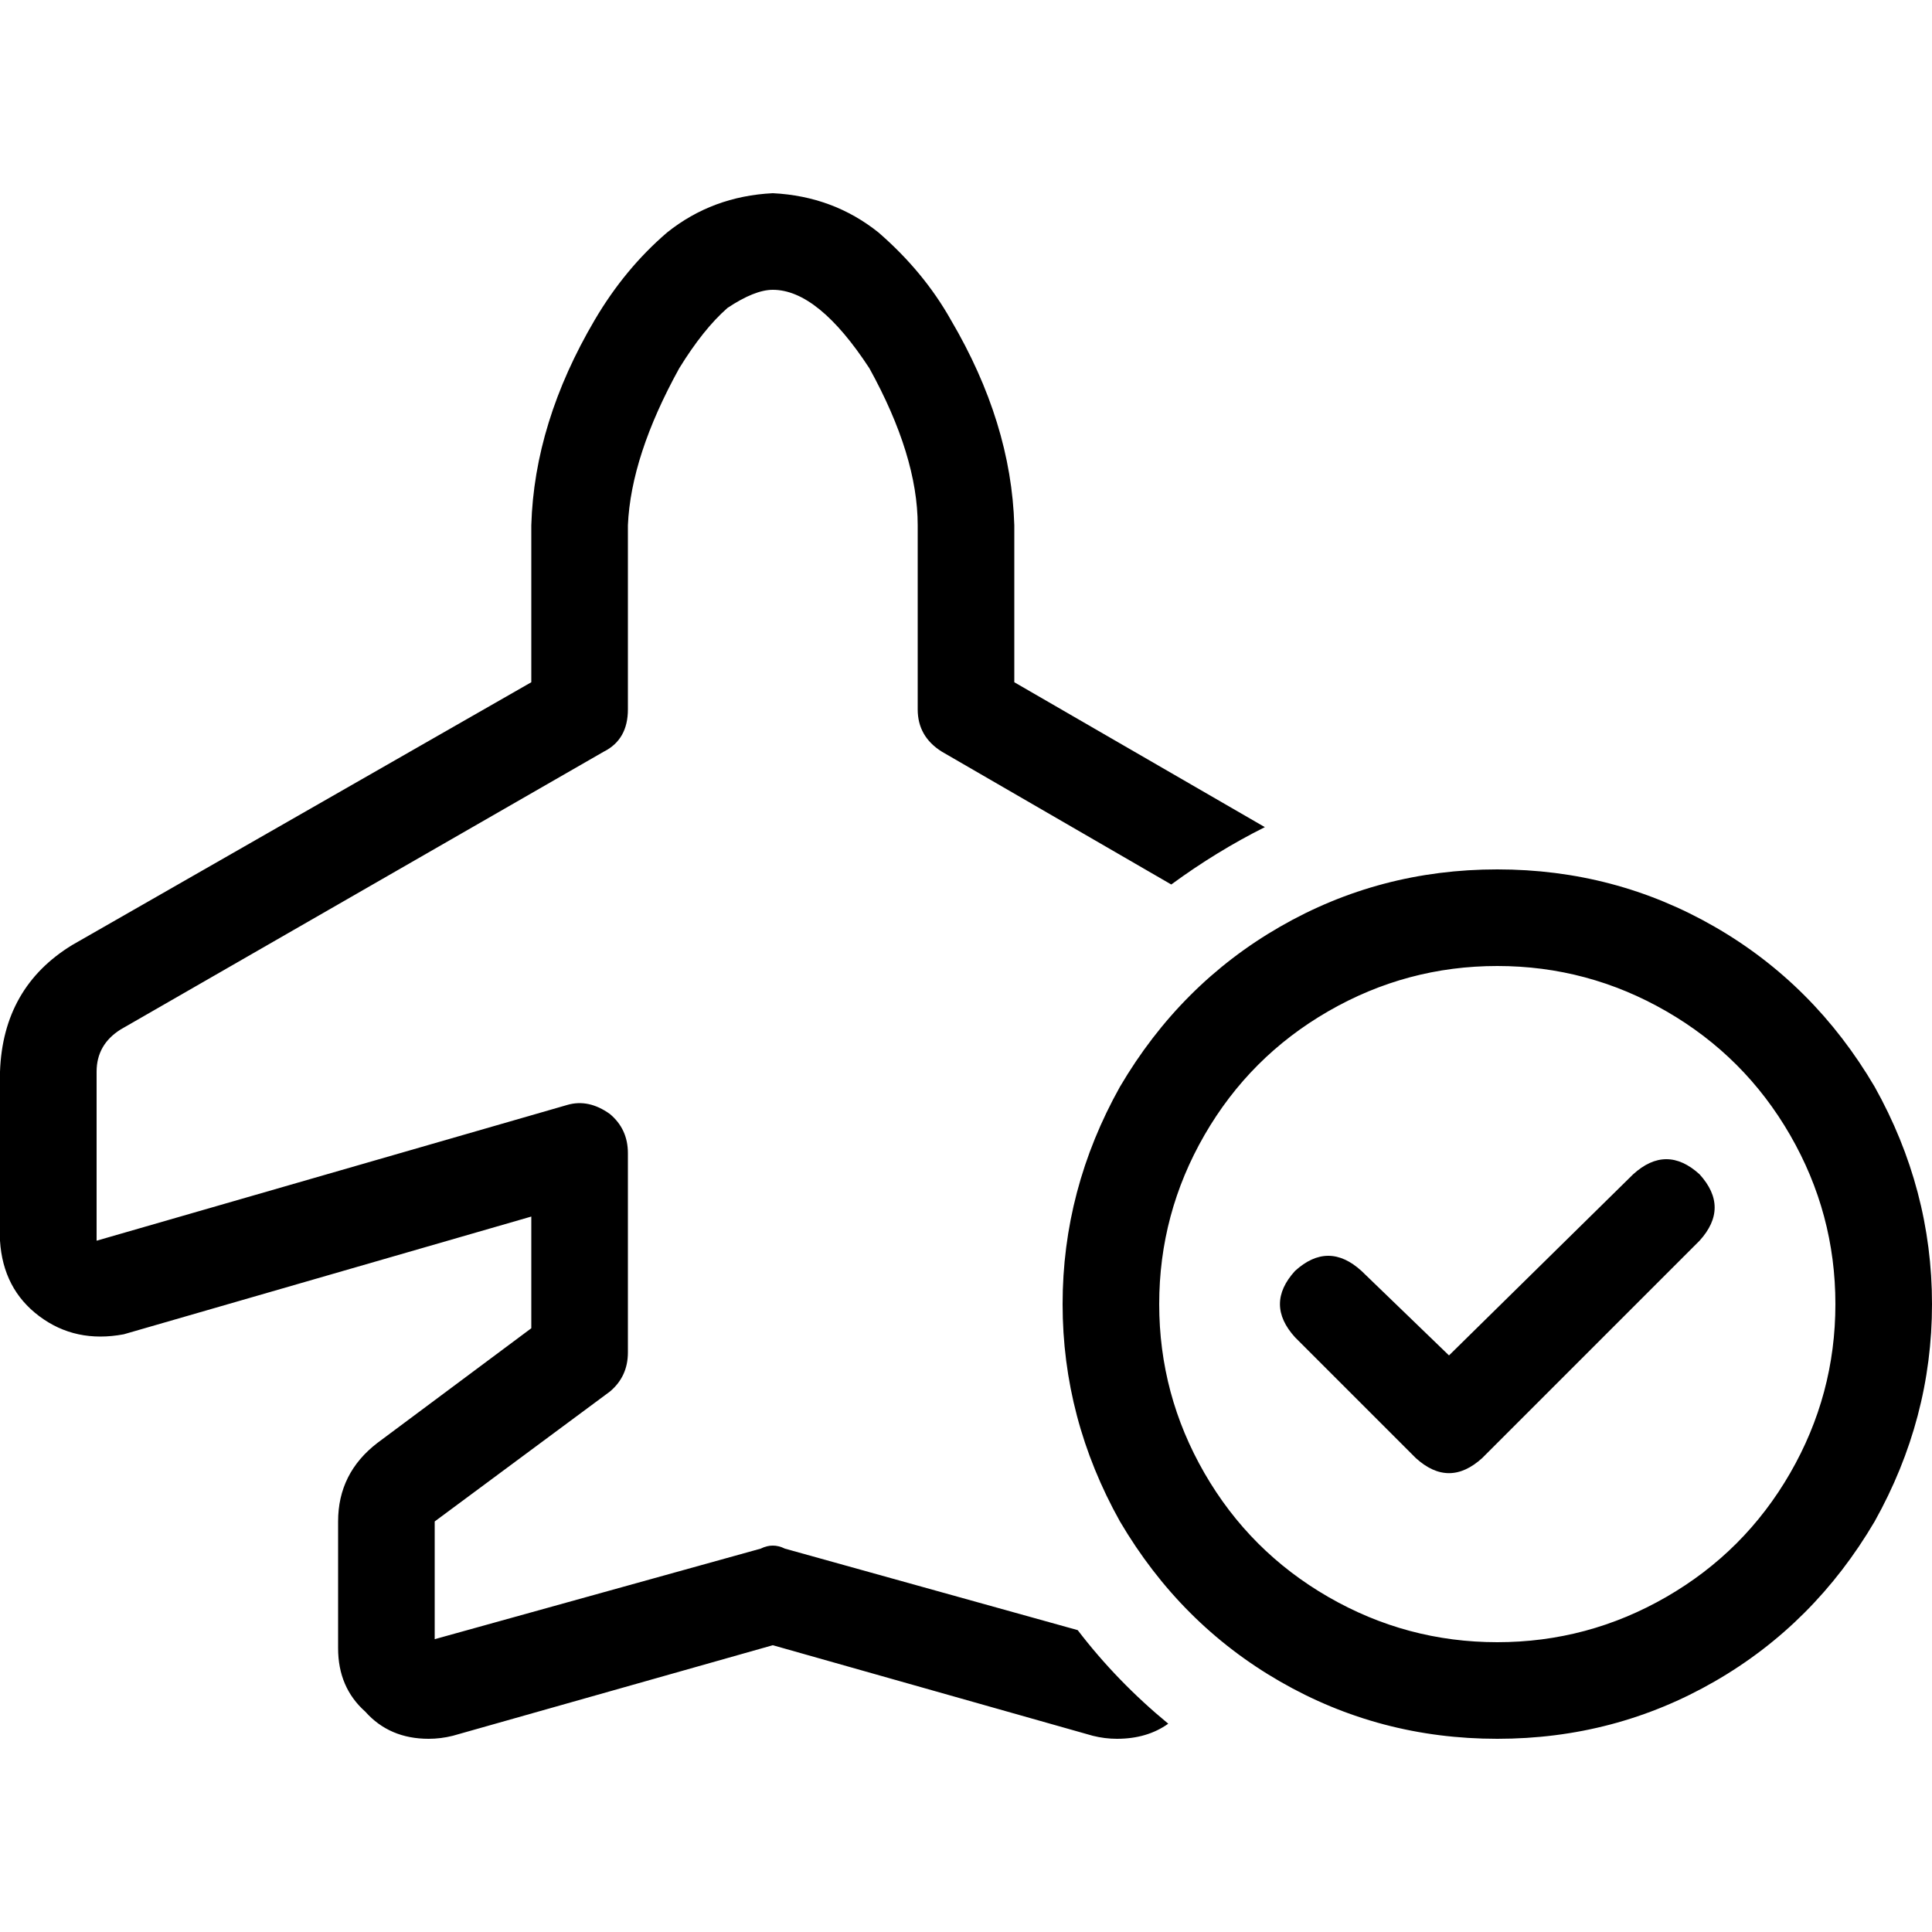 <svg xmlns="http://www.w3.org/2000/svg" viewBox="0 0 512 512">
  <path d="M 204.8 51.2 Q 188.8 52 176.8 61.6 Q 165.6 71.2 157.6 84.8 Q 141.6 112 140.8 139.2 L 140.8 180.8 L 140.8 180.8 L 19.2 250.4 L 19.2 250.4 Q 0.8 261.6 0 284 L 0 328.8 L 0 328.8 Q 0.8 341.6 10.4 348.8 Q 20 356 32.8 353.6 L 140.8 322.4 L 140.8 322.4 L 140.8 352 L 140.8 352 L 100 382.4 L 100 382.4 Q 89.6 390.4 89.6 403.2 L 89.6 436.8 L 89.6 436.8 Q 89.6 447.2 96.8 453.6 Q 103.2 460.8 113.6 460.8 Q 116.8 460.8 120 460 L 120 460 L 120 460 L 204.8 436 L 204.8 436 L 289.6 460 L 289.6 460 L 289.6 460 L 289.6 460 Q 292.8 460.8 296 460.8 Q 304 460.8 309.6 456.8 Q 296 445.6 285.6 432 L 208 410.4 L 208 410.4 Q 204.8 408.8 201.6 410.4 L 115.2 434.4 L 115.2 434.4 L 115.2 403.2 L 115.2 403.2 L 161.6 368.8 L 161.6 368.8 Q 166.4 364.8 166.4 358.4 L 166.4 305.6 L 166.4 305.6 Q 166.4 299.2 161.6 295.2 Q 156 291.2 150.4 292.8 L 25.6 328.8 L 25.6 328.8 L 25.6 284 L 25.6 284 Q 25.6 276.8 32 272.8 L 160 199.2 L 160 199.2 Q 166.4 196 166.4 188 L 166.4 139.2 L 166.4 139.2 Q 167.2 120.8 180 97.6 Q 186.4 87.2 192.8 81.6 Q 200 76.8 204.8 76.8 Q 216.8 76.8 230.4 97.6 Q 243.2 120.8 243.2 139.2 L 243.2 188 L 243.2 188 Q 243.2 195.2 249.6 199.2 L 310.4 234.4 L 310.4 234.4 Q 322.4 225.6 335.2 219.2 L 268.8 180.8 L 268.8 180.8 L 268.8 139.2 L 268.8 139.2 Q 268 112 252 84.8 Q 244.8 72 232.8 61.6 Q 220.8 52 204.8 51.2 L 204.8 51.2 Z M 396.8 256 Q 420.8 256 441.6 268 L 441.6 268 L 441.6 268 Q 462.4 280 474.4 300.8 Q 486.4 321.6 486.4 345.6 Q 486.4 369.6 474.4 390.4 Q 462.4 411.2 441.6 423.2 Q 420.8 435.2 396.8 435.2 Q 372.8 435.2 352 423.2 Q 331.2 411.2 319.2 390.4 Q 307.2 369.6 307.2 345.6 Q 307.2 321.6 319.2 300.8 Q 331.2 280 352 268 Q 372.8 256 396.8 256 L 396.8 256 Z M 396.8 460.8 Q 428 460.8 454.4 445.6 L 454.4 445.6 L 454.4 445.6 Q 480.8 430.4 496.8 403.2 Q 512 376 512 345.6 Q 512 315.2 496.8 288 Q 480.8 260.8 454.4 245.6 Q 428 230.4 396.8 230.4 Q 365.6 230.4 339.2 245.6 Q 312.8 260.8 296.8 288 Q 281.6 315.2 281.6 345.6 Q 281.6 376 296.8 403.2 Q 312.8 430.4 339.2 445.6 Q 365.6 460.8 396.8 460.8 L 396.8 460.8 Z M 450.4 311.2 Q 441.6 303.2 432.8 311.2 L 384 359.2 L 384 359.2 L 360.8 336.8 L 360.8 336.8 Q 352 328.8 343.2 336.8 Q 335.2 345.6 343.2 354.4 L 375.2 386.4 L 375.2 386.4 Q 384 394.4 392.8 386.4 L 450.4 328.8 L 450.4 328.8 Q 458.4 320 450.4 311.2 L 450.4 311.2 Z" />
</svg>
